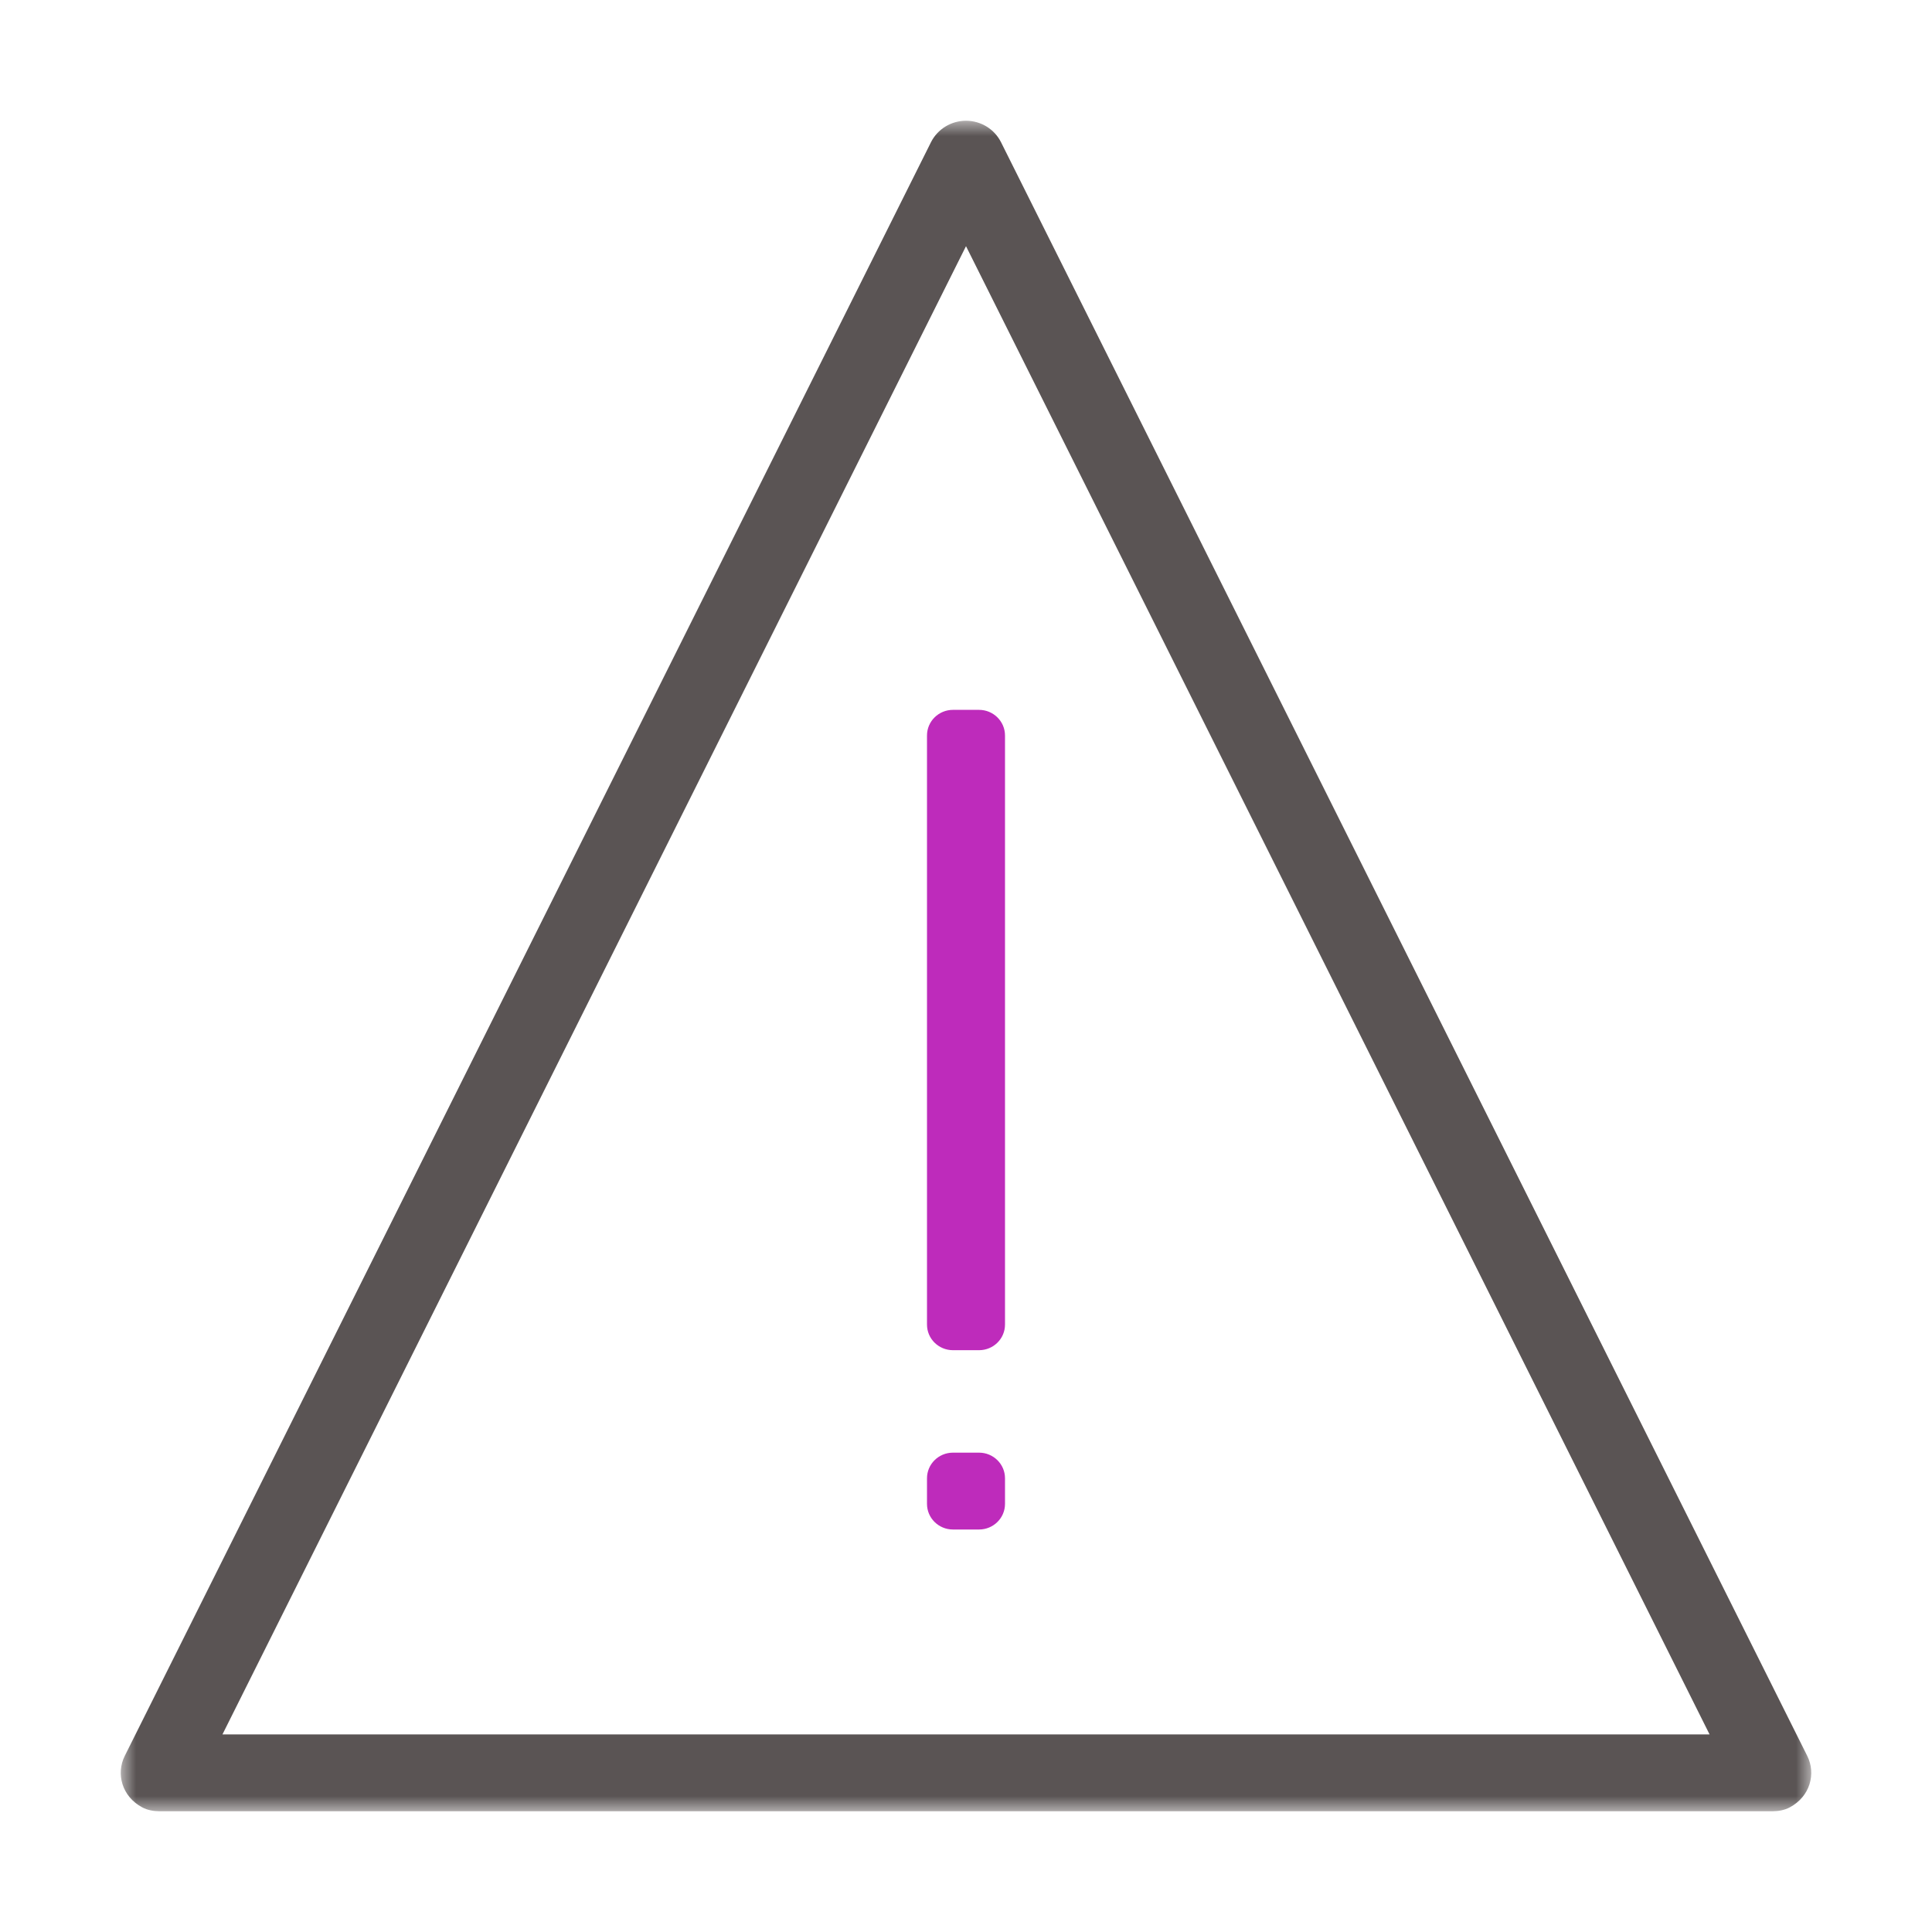 <?xml version="1.0" encoding="UTF-8"?>
<svg width="64px" height="64px" viewBox="0 0 64 64" version="1.1" xmlns="http://www.w3.org/2000/svg" xmlns:xlink="http://www.w3.org/1999/xlink">
    <title></title>
    <defs>
        <polygon id="path-1" points="0 0 56 0 56 56 0 56"></polygon>
    </defs>
    <g id="1440-px" stroke="none" stroke-width="1" fill="none" fill-rule="evenodd">
        <g id="02_BMS_medical_landing_accordion_expanded_web_1440" transform="translate(-756, -1472)">
            <g id="Clinical-resources" transform="translate(732, 797)">
                <g id="Report-adverse-events" transform="translate(24, 675)">
                    <rect id="Rectangle-Copy-12" fill-opacity="0" fill="#D8D8D8" x="0" y="0" width="64" height="64"></rect>
                    <g id="Group-6" transform="translate(4, 4)">
                        <path d="M29.292,45.818 L29.292,44.97 C29.292,44.501 28.907,44.121 28.431,44.121 L27.569,44.121 C27.093,44.121 26.708,44.501 26.708,44.97 L26.708,45.818 C26.708,46.287 27.093,46.667 27.569,46.667 L28.431,46.667 C28.907,46.667 29.292,46.287 29.292,45.818 M28.431,40.727 L27.569,40.727 C27.093,40.727 26.708,40.348 26.708,39.879 L26.708,20.364 C26.708,19.895 27.093,19.515 27.569,19.515 L28.431,19.515 C28.907,19.515 29.292,19.895 29.292,20.364 L29.292,39.879 C29.292,40.348 28.907,40.727 28.431,40.727" id="Fill-1" fill="#BE2BBB"></path>
                        <g id="Group-5">
                            <mask id="mask-2" fill="white">
                                <use xlink:href="#path-1"></use>
                            </mask>
                            <g id="Clip-4"></g>
                            <path d="M3.369,53.455 L52.632,53.455 L28,4.155 L3.369,53.455 Z M54.717,56 L1.283,56 C1.084,56 0.883,55.963 0.708,55.869 C0.038,55.511 -0.163,54.757 0.133,54.166 L26.84,0.711 C27.058,0.276 27.508,0 28,0 C28.493,0 28.942,0.276 29.16,0.711 L55.867,54.166 C56.163,54.757 55.962,55.511 55.292,55.869 C55.117,55.963 54.916,56 54.717,56 L54.717,56 Z" id="Fill-3" fill="#5A5454" mask="url(#mask-2)"></path>
                        </g>
                    </g>
                </g>
            </g>
        </g>
    </g>
</svg>
